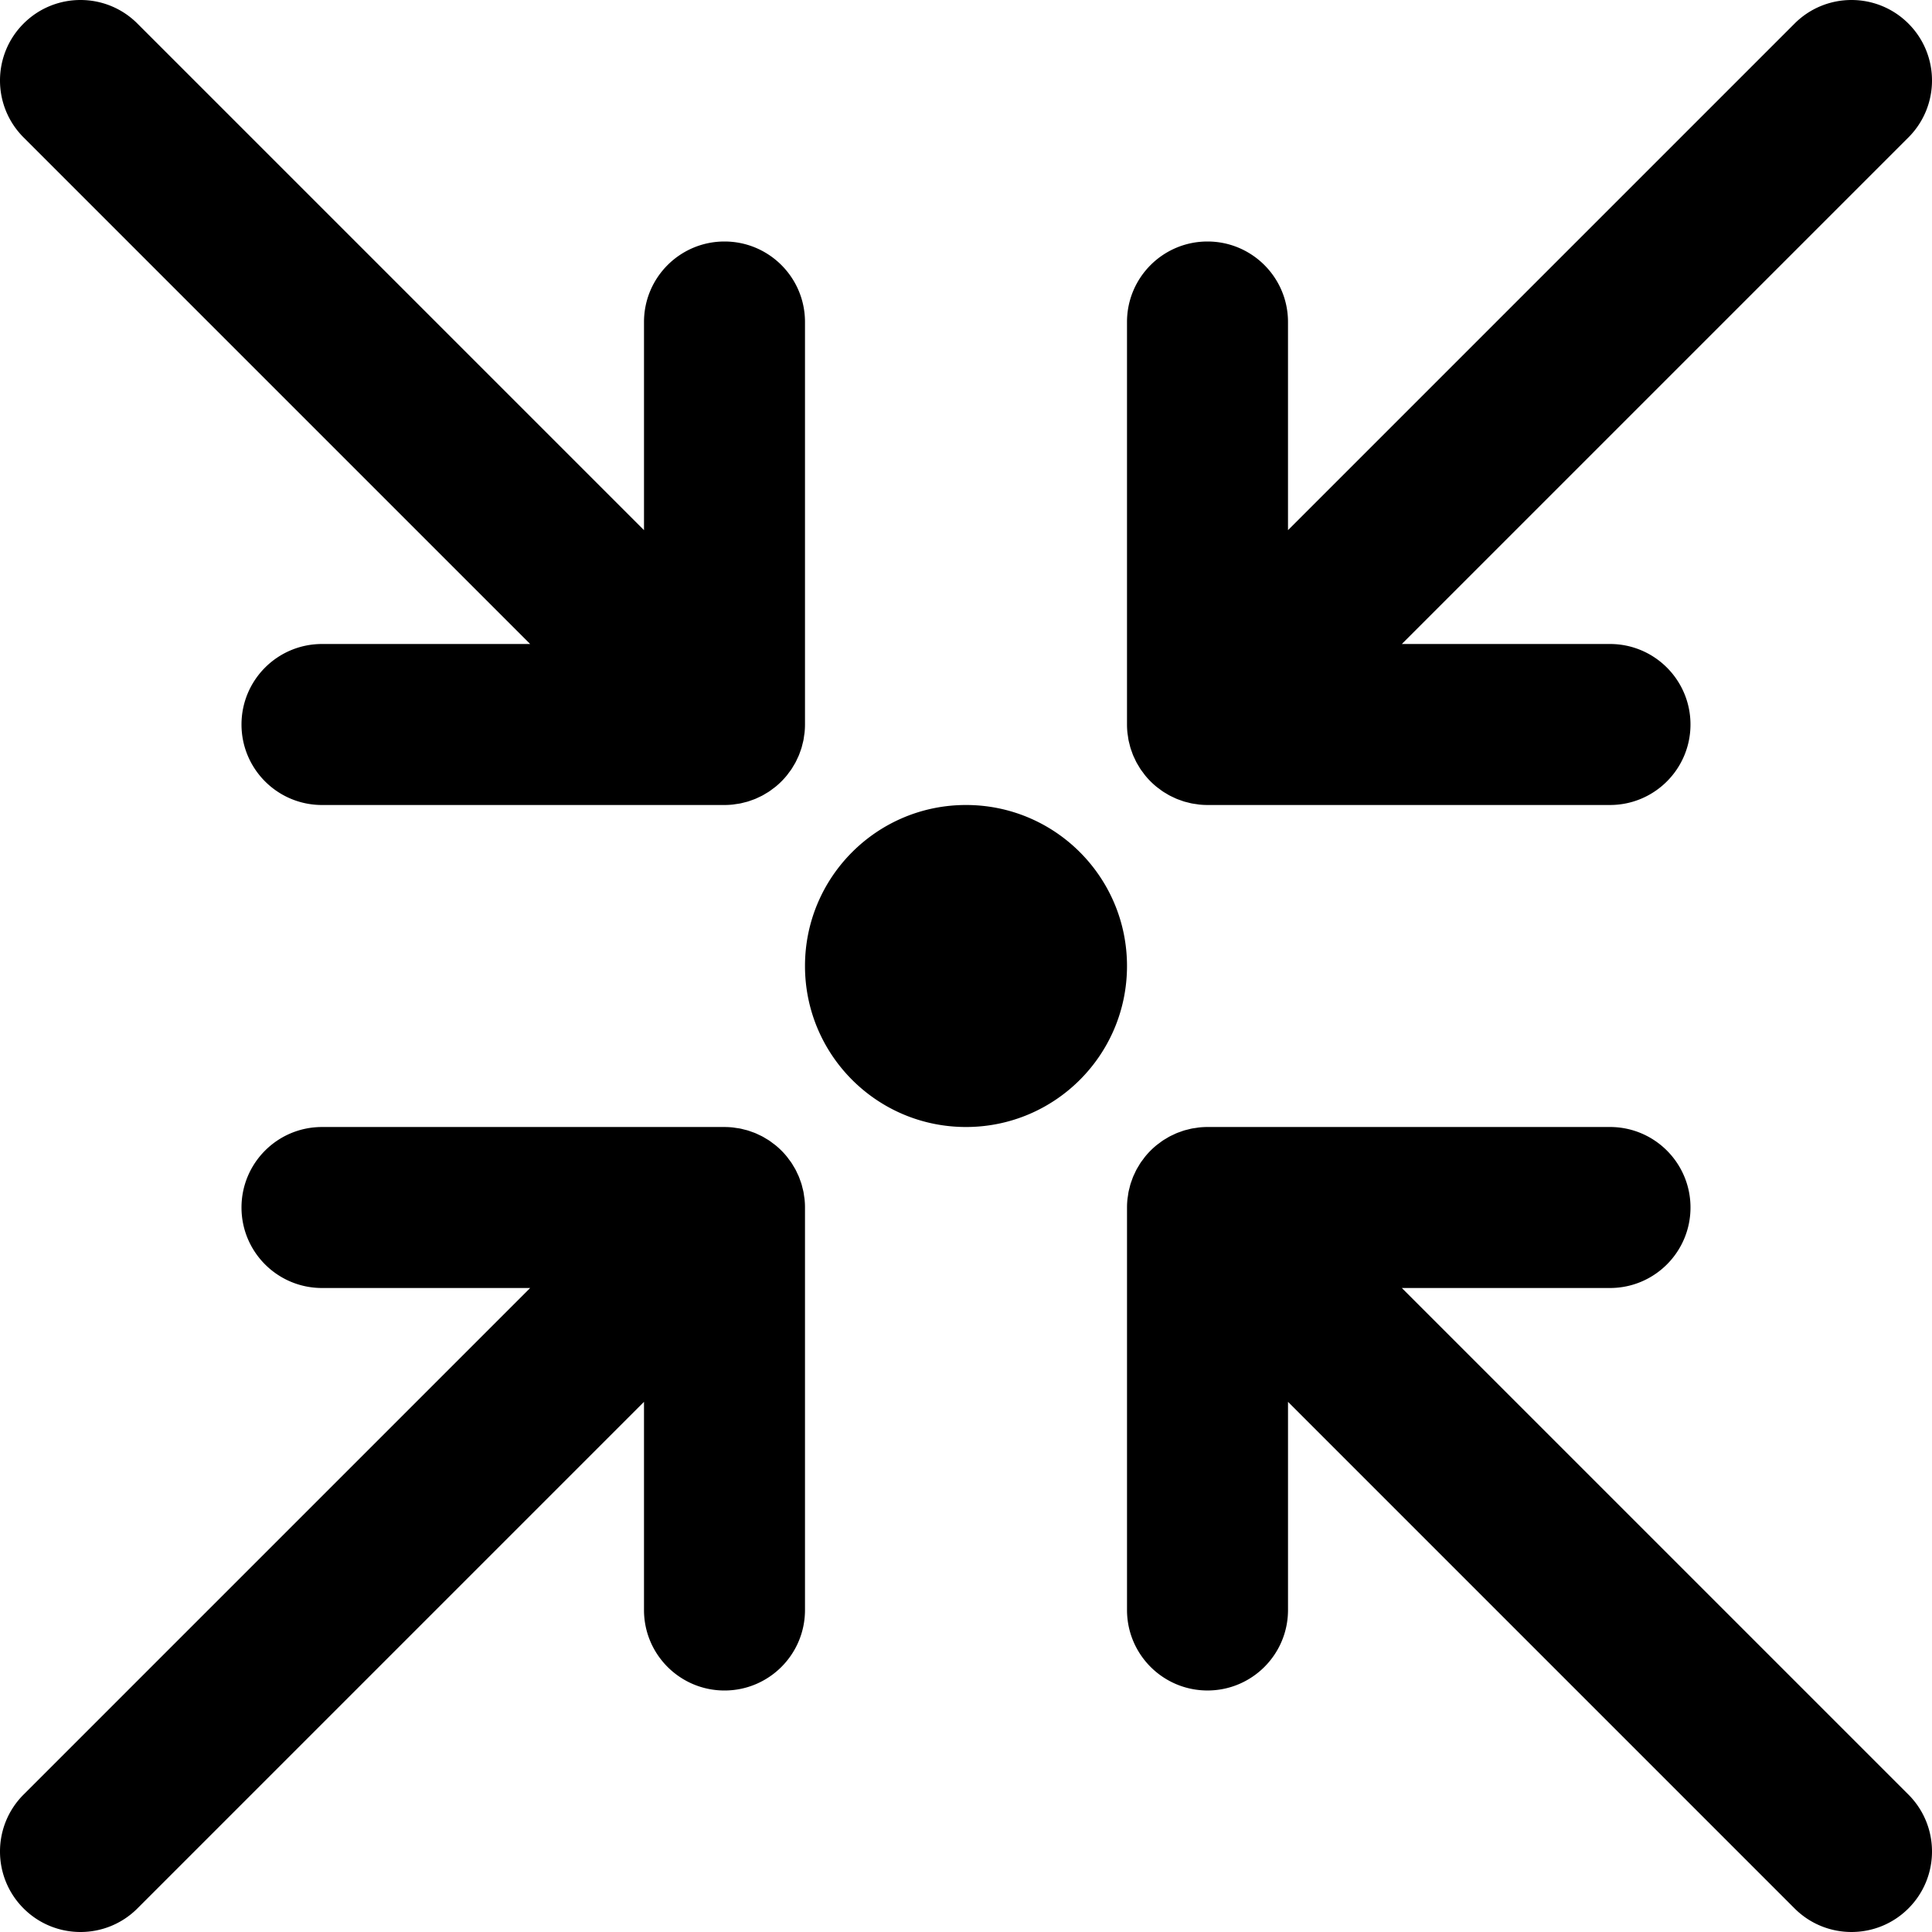 <svg xmlns="http://www.w3.org/2000/svg" width="800" height="800" viewBox="0 0 512 512"><path d="M256 213.333c-23.573 0-42.667 19.093-42.667 42.667s19.093 42.667 42.667 42.667 42.667-19.093 42.667-42.667-19.094-42.667-42.667-42.667zm-42.773 104.562c-.031-.315-.09-.621-.135-.933-.054-.377-.098-.756-.173-1.13-.071-.358-.169-.704-.258-1.055-.081-.324-.152-.649-.249-.969-.104-.344-.233-.677-.354-1.013-.115-.32-.22-.642-.35-.957-.13-.314-.283-.615-.428-.921-.153-.325-.297-.653-.468-.971-.157-.293-.336-.572-.506-.857-.186-.312-.363-.628-.566-.932-.211-.315-.446-.612-.673-.915-.19-.254-.366-.514-.569-.761-.443-.54-.91-1.059-1.403-1.552l-.01-.011-.012-.011a21.696 21.696 0 0 0-1.551-1.402c-.247-.203-.508-.379-.762-.57-.303-.227-.6-.462-.915-.673-.304-.203-.619-.379-.931-.565-.286-.171-.565-.35-.859-.507-.318-.17-.645-.314-.97-.467-.306-.145-.608-.298-.922-.428-.315-.13-.637-.236-.957-.35-.337-.121-.669-.25-1.013-.354-.32-.097-.645-.168-.969-.249-.351-.089-.698-.187-1.056-.258-.375-.074-.753-.118-1.13-.172-.311-.044-.618-.104-.933-.135a21.51 21.51 0 0 0-2.107-.106H85.333C73.551 298.667 64 308.218 64 320s9.551 21.333 21.333 21.333h55.163L6.248 475.582c-8.331 8.331-8.331 21.839 0 30.17 8.331 8.331 21.839 8.331 30.17 0l134.248-134.248v55.163c0 11.782 9.551 21.333 21.333 21.333s21.333-9.551 21.333-21.333V320.001a21.167 21.167 0 0 0-.105-2.106zm158.276 23.438h55.163c11.782 0 21.333-9.551 21.333-21.333s-9.551-21.333-21.333-21.333H320.001c-.703 0-1.406.037-2.107.106-.315.031-.621.09-.933.135-.377.054-.756.098-1.13.173-.358.071-.704.169-1.055.258-.324.081-.649.152-.969.249-.344.104-.677.233-1.013.354-.32.115-.642.22-.957.35-.314.13-.615.283-.921.428-.325.153-.653.297-.971.468-.293.157-.572.336-.857.506-.312.186-.628.363-.932.566-.315.211-.611.445-.913.671-.255.191-.516.368-.764.571-.535.439-1.05.903-1.54 1.392l-.023.021-.021.023c-.488.49-.952 1.004-1.392 1.54-.204.248-.38.509-.571.764-.226.302-.461.598-.671.913-.204.304-.38.62-.566.932-.17.285-.349.564-.506.857-.17.318-.315.646-.468.971-.145.306-.297.607-.428.921-.13.315-.236.637-.35.957-.121.337-.25.669-.354 1.013-.097.32-.168.646-.249.969-.089.351-.187.698-.258 1.055-.074.375-.118.753-.173 1.13-.044.311-.104.617-.135.933-.069.7-.106 1.403-.106 2.105v106.667c0 11.782 9.551 21.333 21.333 21.333s21.333-9.551 21.333-21.333v-55.163L475.582 505.75c8.331 8.331 21.839 8.331 30.17 0 8.331-8.331 8.331-21.839 0-30.17L371.503 341.333zm-72.595-146.294c.054.377.098.755.172 1.13.071.358.169.705.258 1.056.081.323.152.649.249.969.104.344.233.677.354 1.013.115.32.22.642.35.957.13.314.283.616.428.922.153.325.297.652.467.97.157.294.337.573.507.859.186.312.362.627.565.931.211.315.446.612.673.915.19.254.367.515.57.762a21.46 21.46 0 0 0 1.402 1.551l.011.012.011.01c.494.493 1.012.96 1.552 1.403.247.203.507.379.761.569.303.227.6.462.915.673.304.204.62.38.932.566.285.17.564.349.857.506.318.17.646.315.971.468.306.145.607.297.921.428.315.13.637.236.957.35.337.121.669.25 1.013.354.32.097.646.168.969.249.351.089.698.187 1.055.258.375.074.753.118 1.13.173.311.044.617.104.933.135.7.069 1.403.106 2.105.106h106.667c11.782 0 21.333-9.551 21.333-21.333s-9.551-21.333-21.333-21.333H371.5l134.252-134.25c8.331-8.331 8.331-21.839 0-30.17-8.331-8.331-21.839-8.331-30.17 0L341.333 140.497V85.333C341.333 73.551 331.782 64 320 64s-21.333 9.551-21.333 21.333V192c0 .703.037 1.405.106 2.105.031.316.09.622.135.934zm-158.411-24.372H85.333C73.551 170.667 64 180.218 64 192s9.551 21.333 21.333 21.333H192c.703 0 1.405-.037 2.105-.106.315-.031.622-.09.933-.135.377-.054.755-.098 1.13-.172.358-.071.705-.169 1.056-.258.323-.081.649-.152.969-.249.344-.104.677-.233 1.013-.354.32-.115.642-.22.957-.35.314-.13.616-.283.922-.428.325-.153.652-.297.97-.467.294-.157.573-.337.859-.507.312-.186.627-.362.931-.565.316-.211.613-.447.917-.674.253-.19.513-.365.759-.568a21.422 21.422 0 0 0 2.977-2.977c.202-.246.378-.506.568-.759.228-.304.463-.601.674-.917.203-.304.379-.619.565-.931.171-.286.35-.565.507-.859.17-.318.314-.645.467-.97.145-.306.298-.608.428-.922.13-.315.236-.637.35-.957.121-.337.25-.669.354-1.013.097-.32.168-.645.249-.969.089-.351.187-.698.258-1.056.074-.375.118-.753.172-1.13.044-.311.104-.618.135-.933a21.51 21.51 0 0 0 .106-2.107V85.333C213.333 73.551 203.782 64 192 64s-21.333 9.551-21.333 21.333v55.163L36.418 6.248c-8.331-8.331-21.839-8.331-30.17 0-8.331 8.331-8.331 21.839 0 30.17l134.249 134.249z"/></svg>